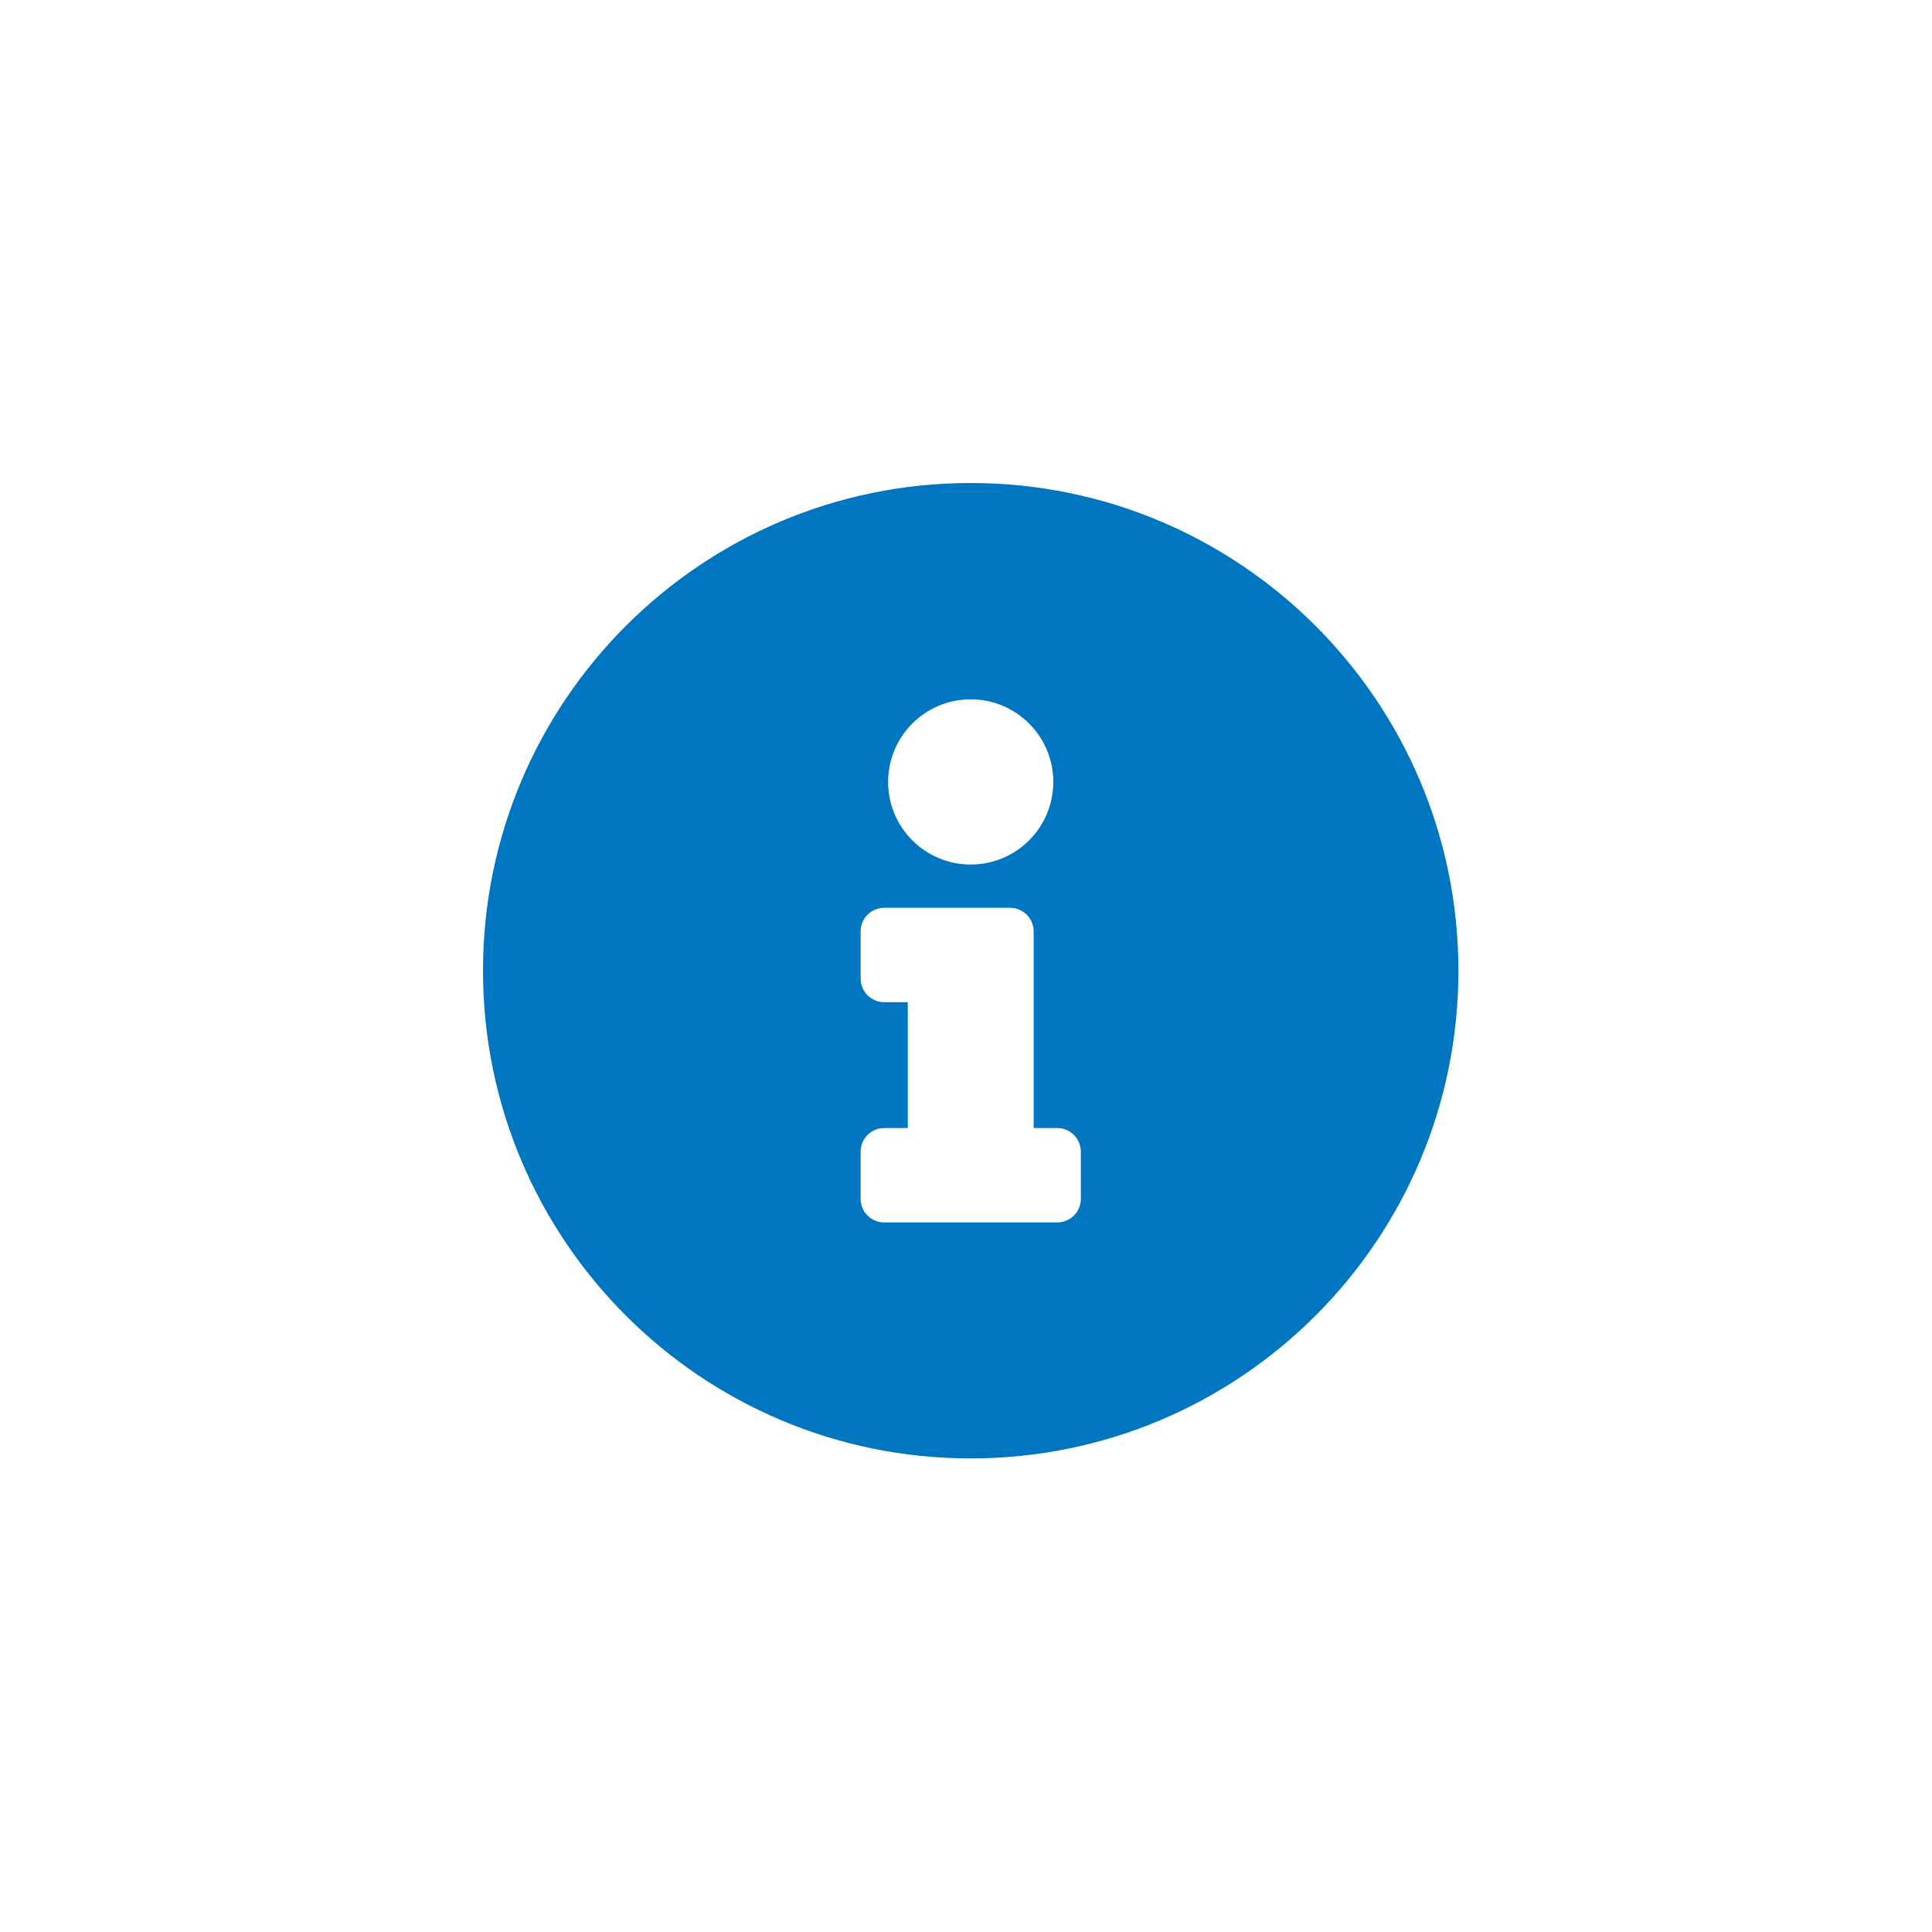 <?xml version="1.0" encoding="UTF-8"?>
<svg id="SVGDoc" width="48" height="48" xmlns="http://www.w3.org/2000/svg" version="1.1" xmlns:xlink="http://www.w3.org/1999/xlink" xmlns:avocode="https://avocode.com/" viewBox="0 0 48 48"><defs></defs><desc>Generated with Avocode.</desc><g><g><title>Raggruppa 6324</title><g><title>Rettangolo 629</title></g><g><title>info-circle-solid</title><path d="M26.854,29.785c0,0.324 -0.263,0.586 -0.586,0.586h-4.3c-0.324,0 -0.586,-0.263 -0.586,-0.586v-1.173c0,-0.324 0.263,-0.586 0.586,-0.586h0.586v-3.127h-0.586c-0.324,0 -0.586,-0.263 -0.586,-0.586v-1.173c0,-0.324 0.263,-0.586 0.586,-0.586h3.127c0.324,0 0.586,0.263 0.586,0.586v4.886h0.586c0.324,0 0.586,0.263 0.586,0.586zM24.117,17.375c1.133,0 2.052,0.919 2.052,2.052c0,1.133 -0.919,2.052 -2.052,2.052c-1.133,0 -2.052,-0.919 -2.052,-2.052c0,-1.133 0.919,-2.052 2.052,-2.052zM24.117,12c-6.692,0 -12.117,5.428 -12.117,12.117c0,6.694 5.426,12.117 12.117,12.117c6.692,0 12.117,-5.424 12.117,-12.117c0,-6.69 -5.426,-12.117 -12.117,-12.117z" fill="#0076c1" fill-opacity="1"></path></g></g></g></svg>